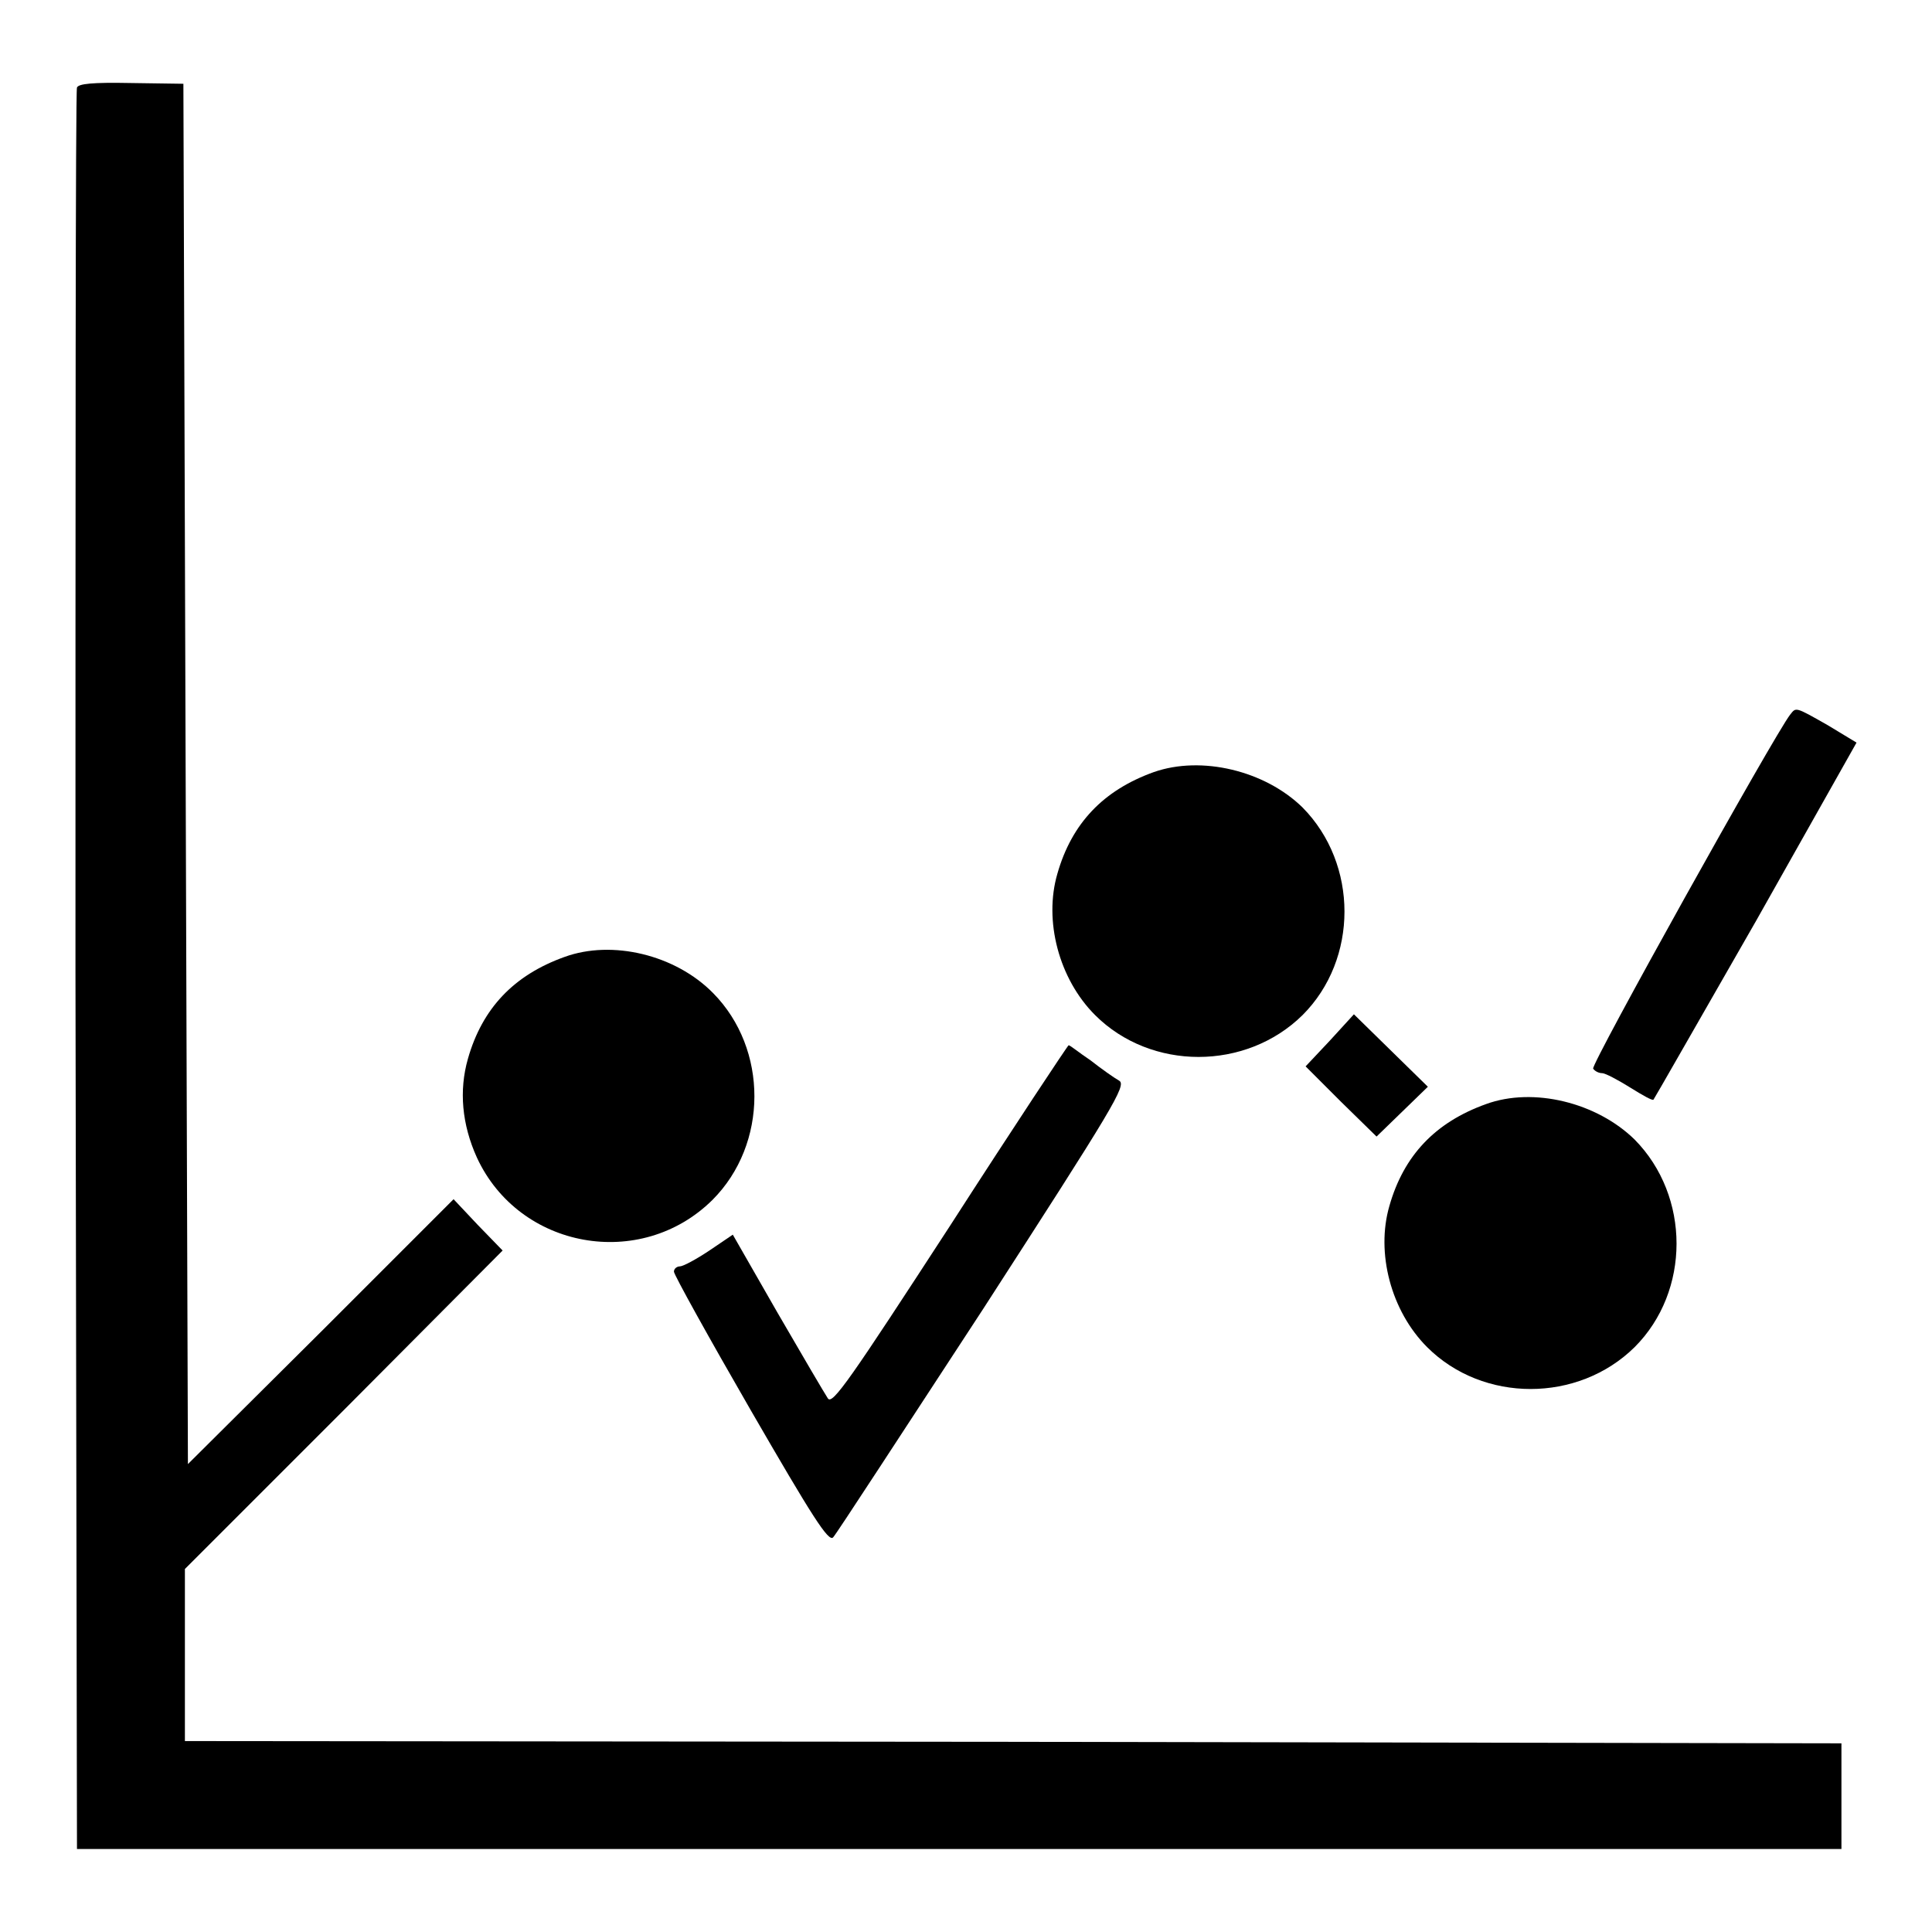 <?xml version="1.0" encoding="utf-8"?>
<!-- Svg Vector Icons : http://www.onlinewebfonts.com/icon -->
<!DOCTYPE svg PUBLIC "-//W3C//DTD SVG 1.1//EN" "http://www.w3.org/Graphics/SVG/1.1/DTD/svg11.dtd">
<svg version="1.1" xmlns="http://www.w3.org/2000/svg" xmlns:xlink="http://www.w3.org/1999/xlink" x="0px" y="0px" viewBox="0 0 256 256" enable-background="new 0 0 256 256" xml:space="preserve">
<g><g><g><path fill="#000000" d="M10.2,11.6C10,12,10,64.7,10,128.7L10.2,245h116.9H244v-7v-7l-109.7-0.2l-109.8-0.1v-11.4v-11.4l21.1-21.1l21-21.1l-3.3-3.4l-3.2-3.4l-17.6,17.6L24.9,194l-0.3-91.4l-0.3-91.5L17.3,11C12.2,10.9,10.4,11.1,10.2,11.6z"/><path fill="#000000" d="M237.2,94.7c-2.1,2.7-26.4,46.3-26.1,46.9c0.2,0.3,0.7,0.6,1.2,0.6c0.4,0,2.1,0.9,3.7,1.9c1.6,1,3,1.8,3.1,1.6c0.1-0.1,6.2-10.8,13.6-23.7L246,98.4l-3.8-2.3C237.8,93.6,238,93.7,237.2,94.7z"/><path fill="#000000" d="M152.9,102.3c-6.7,2.4-10.9,6.8-12.8,13.5c-1.8,6.2,0.2,13.9,5,18.7c7.4,7.4,20,7.4,27.5,0c7.4-7.4,7.4-20,0-27.5C167.6,102.1,159.2,100.1,152.9,102.3z"/><path fill="#000000" d="M74.8,126.8c-6.7,2.4-10.9,6.8-12.8,13.5c-1.2,4.2-0.8,8.7,1.2,13.1c5.6,12.1,21.7,15,31.2,5.6c7.4-7.4,7.4-20,0.1-27.4C89.5,126.5,81.1,124.5,74.8,126.8z"/><path fill="#000000" d="M176.2,137.9l-3.2,3.4l4.7,4.7l4.7,4.6l3.4-3.3l3.4-3.3l-4.9-4.8l-4.9-4.8L176.2,137.9z"/><path fill="#000000" d="M125.9,162.4c-13.2,20.3-15.6,23.8-16.2,22.9c-0.4-0.6-3.4-5.7-6.7-11.4l-5.9-10.3l-3.1,2.1c-1.8,1.2-3.5,2.1-3.9,2.1c-0.4,0-0.8,0.3-0.8,0.7c0,0.4,4.6,8.7,10.2,18.4c8.1,14,10.3,17.5,10.9,16.8c0.4-0.4,9.3-14.1,19.9-30.3c17.3-26.8,19-29.6,18-30.2c-0.7-0.4-2.4-1.6-3.8-2.7c-1.5-1-2.7-2-2.9-2C141.5,138.5,134.4,149.2,125.9,162.4z"/><path fill="#000000" d="M196.9,146.3c-6.7,2.4-10.9,6.8-12.8,13.5c-1.8,6.2,0.2,13.9,5,18.7c7.4,7.4,20,7.4,27.5,0c7.4-7.4,7.4-20,0-27.5C211.6,146.1,203.2,144,196.9,146.3z"/></g></g></g>
</svg>
